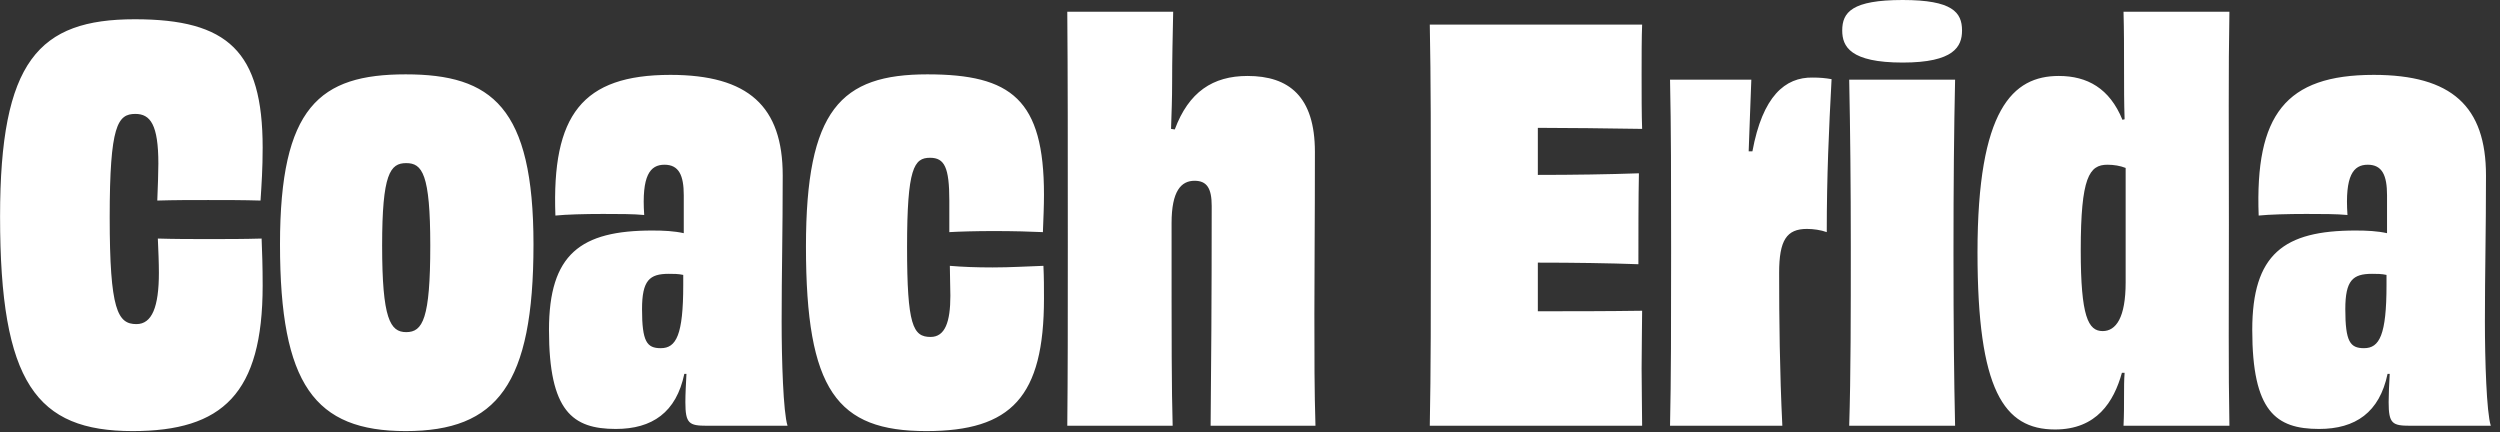 <svg width="81" height="14" viewBox="0 0 81 14" fill="none" xmlns="http://www.w3.org/2000/svg">
<rect x="0" y="0" width="81" height="14" fill="#333333" stroke="none"/>
<path d="M5.096 6.498C5.114 6.013 5.131 5.615 5.131 5.303C5.131 4.038 4.871 3.691 4.386 3.691C3.814 3.691 3.554 4.055 3.554 7.036C3.554 10.051 3.814 10.501 4.421 10.501C4.923 10.501 5.148 9.947 5.148 8.838C5.148 8.509 5.131 8.127 5.114 7.729C5.668 7.746 6.205 7.746 6.777 7.746C7.332 7.746 7.904 7.746 8.476 7.729C8.493 8.179 8.51 8.595 8.51 9.254C8.51 12.754 7.211 13.967 4.299 13.967C1.18 13.967 0.002 12.408 0.002 7.018C0.002 1.976 1.249 0.624 4.369 0.624C7.384 0.624 8.51 1.664 8.51 4.783C8.51 5.459 8.476 5.961 8.441 6.498C7.886 6.481 7.297 6.481 6.743 6.481C6.188 6.481 5.651 6.481 5.096 6.498ZM13.941 7.954C13.941 5.632 13.681 5.285 13.161 5.285C12.641 5.285 12.381 5.632 12.381 7.954C12.381 10.328 12.641 10.761 13.161 10.761C13.698 10.761 13.941 10.328 13.941 7.954ZM17.285 7.919C17.285 12.46 16.107 13.967 13.144 13.967C10.198 13.967 9.072 12.46 9.072 7.919C9.072 3.466 10.354 2.409 13.144 2.409C15.934 2.409 17.285 3.466 17.285 7.919ZM22.137 9.236V8.907C21.981 8.872 21.825 8.872 21.669 8.872C21.045 8.872 20.802 9.08 20.802 10.016C20.802 11.073 20.959 11.281 21.409 11.281C21.912 11.281 22.137 10.848 22.137 9.236ZM22.154 7.555V6.325C22.154 5.684 21.998 5.337 21.53 5.337C21.062 5.337 20.785 5.684 20.872 6.966C20.525 6.932 20.04 6.932 19.538 6.932C18.931 6.932 18.342 6.949 17.995 6.984C17.874 3.726 18.862 2.426 21.721 2.426C24.251 2.426 25.36 3.448 25.36 5.684C25.36 7.555 25.325 8.803 25.325 10.415C25.325 11.662 25.377 13.361 25.516 13.794H22.899C22.328 13.794 22.206 13.725 22.206 13.031C22.206 12.771 22.224 12.442 22.241 12.113H22.172C21.912 13.361 21.132 13.898 19.953 13.898C18.55 13.898 17.787 13.326 17.787 10.692C17.787 8.231 18.81 7.469 21.132 7.469C21.513 7.469 21.842 7.486 22.154 7.555ZM30.758 7.521V6.498C30.758 5.424 30.602 5.112 30.134 5.112C29.614 5.112 29.389 5.441 29.389 8.006C29.389 10.536 29.579 10.917 30.151 10.917C30.619 10.917 30.792 10.432 30.792 9.583C30.792 9.288 30.775 8.942 30.775 8.613C31.173 8.647 31.624 8.665 32.161 8.665C32.75 8.665 33.27 8.63 33.807 8.613C33.825 8.994 33.825 9.34 33.825 9.67C33.825 12.858 32.768 13.967 30.012 13.967C27.118 13.967 26.113 12.65 26.113 7.989C26.113 3.552 27.24 2.409 30.047 2.409C32.768 2.409 33.825 3.223 33.825 6.308C33.825 6.672 33.807 7.07 33.79 7.521C33.409 7.503 32.837 7.486 32.196 7.486C31.624 7.486 31.052 7.503 30.758 7.521ZM42.621 13.794H39.224C39.242 11.974 39.259 9.722 39.259 6.672C39.259 6.1 39.103 5.857 38.704 5.857C38.271 5.857 37.959 6.186 37.959 7.226C37.959 11.333 37.959 12.512 37.994 13.794H34.58C34.597 12.096 34.597 10.467 34.597 7.919C34.597 4.835 34.597 2.391 34.58 0.381H38.011C37.994 1.248 37.977 1.889 37.977 2.686C37.977 3.189 37.959 3.656 37.942 4.176L38.063 4.194C38.514 2.981 39.294 2.461 40.42 2.461C41.754 2.461 42.603 3.119 42.603 4.921C42.603 7.348 42.586 8.613 42.586 10.172C42.586 11.559 42.586 12.668 42.621 13.794ZM46.325 0.797H53.205C53.188 1.196 53.188 1.872 53.188 2.426C53.188 3.033 53.188 3.743 53.205 4.176C52.027 4.159 50.814 4.142 49.826 4.142V5.667C50.952 5.667 52.131 5.649 53.101 5.615C53.084 6.308 53.084 7.781 53.084 8.561C52.148 8.526 50.97 8.509 49.826 8.509V10.085C50.831 10.085 52.096 10.085 53.205 10.068C53.205 10.536 53.188 11.281 53.188 11.94C53.188 12.564 53.205 13.291 53.205 13.794H46.325C46.36 11.992 46.36 10.068 46.36 7.296C46.36 4.54 46.36 2.547 46.325 0.797ZM56.657 4.904H56.778C57.107 3.119 57.835 2.495 58.736 2.513C58.961 2.513 59.152 2.53 59.343 2.565C59.256 4.194 59.187 5.701 59.187 7.521C58.996 7.452 58.753 7.417 58.545 7.417C57.887 7.417 57.644 7.781 57.644 8.838C57.644 10.328 57.662 12.044 57.748 13.794H54.109C54.144 12.234 54.144 10.519 54.144 8.093C54.144 5.753 54.144 4.159 54.109 2.582H56.743C56.709 3.362 56.691 4.072 56.657 4.904ZM63.57 0.988C63.57 1.508 63.31 2.027 61.647 2.027C59.948 2.027 59.688 1.508 59.688 0.988C59.688 0.399 60 6.25245e-07 61.647 6.25245e-07C63.258 6.25245e-07 63.57 0.399 63.57 0.988ZM63.345 13.794H59.914C59.966 12.165 59.966 10.12 59.966 8.006C59.966 6.031 59.948 4.228 59.914 2.582H63.345C63.31 4.211 63.293 5.927 63.293 8.214C63.293 10.64 63.31 12.2 63.345 13.794ZM68.871 9.15V5.441C68.698 5.372 68.49 5.337 68.282 5.337C67.693 5.337 67.416 5.736 67.416 8.11C67.416 10.259 67.658 10.727 68.126 10.727C68.559 10.727 68.871 10.293 68.871 9.15ZM68.802 0.381H72.233C72.198 2.287 72.216 4.28 72.216 7.261C72.216 10.051 72.198 11.957 72.233 13.794H68.802C68.819 13.465 68.819 13.135 68.819 12.771C68.819 12.546 68.819 12.321 68.837 12.078H68.75C68.49 13.014 67.935 13.915 66.584 13.915C64.92 13.915 64.071 12.633 64.071 8.179C64.071 3.535 65.215 2.461 66.705 2.461C67.624 2.461 68.351 2.859 68.767 3.882L68.837 3.864C68.819 3.31 68.819 2.842 68.819 2.218C68.819 1.56 68.819 0.953 68.802 0.381ZM77.323 9.236V8.907C77.167 8.872 77.011 8.872 76.855 8.872C76.231 8.872 75.988 9.08 75.988 10.016C75.988 11.073 76.144 11.281 76.595 11.281C77.097 11.281 77.323 10.848 77.323 9.236ZM77.34 7.555V6.325C77.34 5.684 77.184 5.337 76.716 5.337C76.248 5.337 75.971 5.684 76.058 6.966C75.711 6.932 75.226 6.932 74.723 6.932C74.117 6.932 73.528 6.949 73.181 6.984C73.06 3.726 74.047 2.426 76.907 2.426C79.437 2.426 80.546 3.448 80.546 5.684C80.546 7.555 80.511 8.803 80.511 10.415C80.511 11.662 80.563 13.361 80.702 13.794H78.085C77.513 13.794 77.392 13.725 77.392 13.031C77.392 12.771 77.409 12.442 77.427 12.113H77.357C77.097 13.361 76.317 13.898 75.139 13.898C73.735 13.898 72.973 13.326 72.973 10.692C72.973 8.231 73.995 7.469 76.317 7.469C76.699 7.469 77.028 7.486 77.34 7.555Z" fill="white"/>
</svg>
